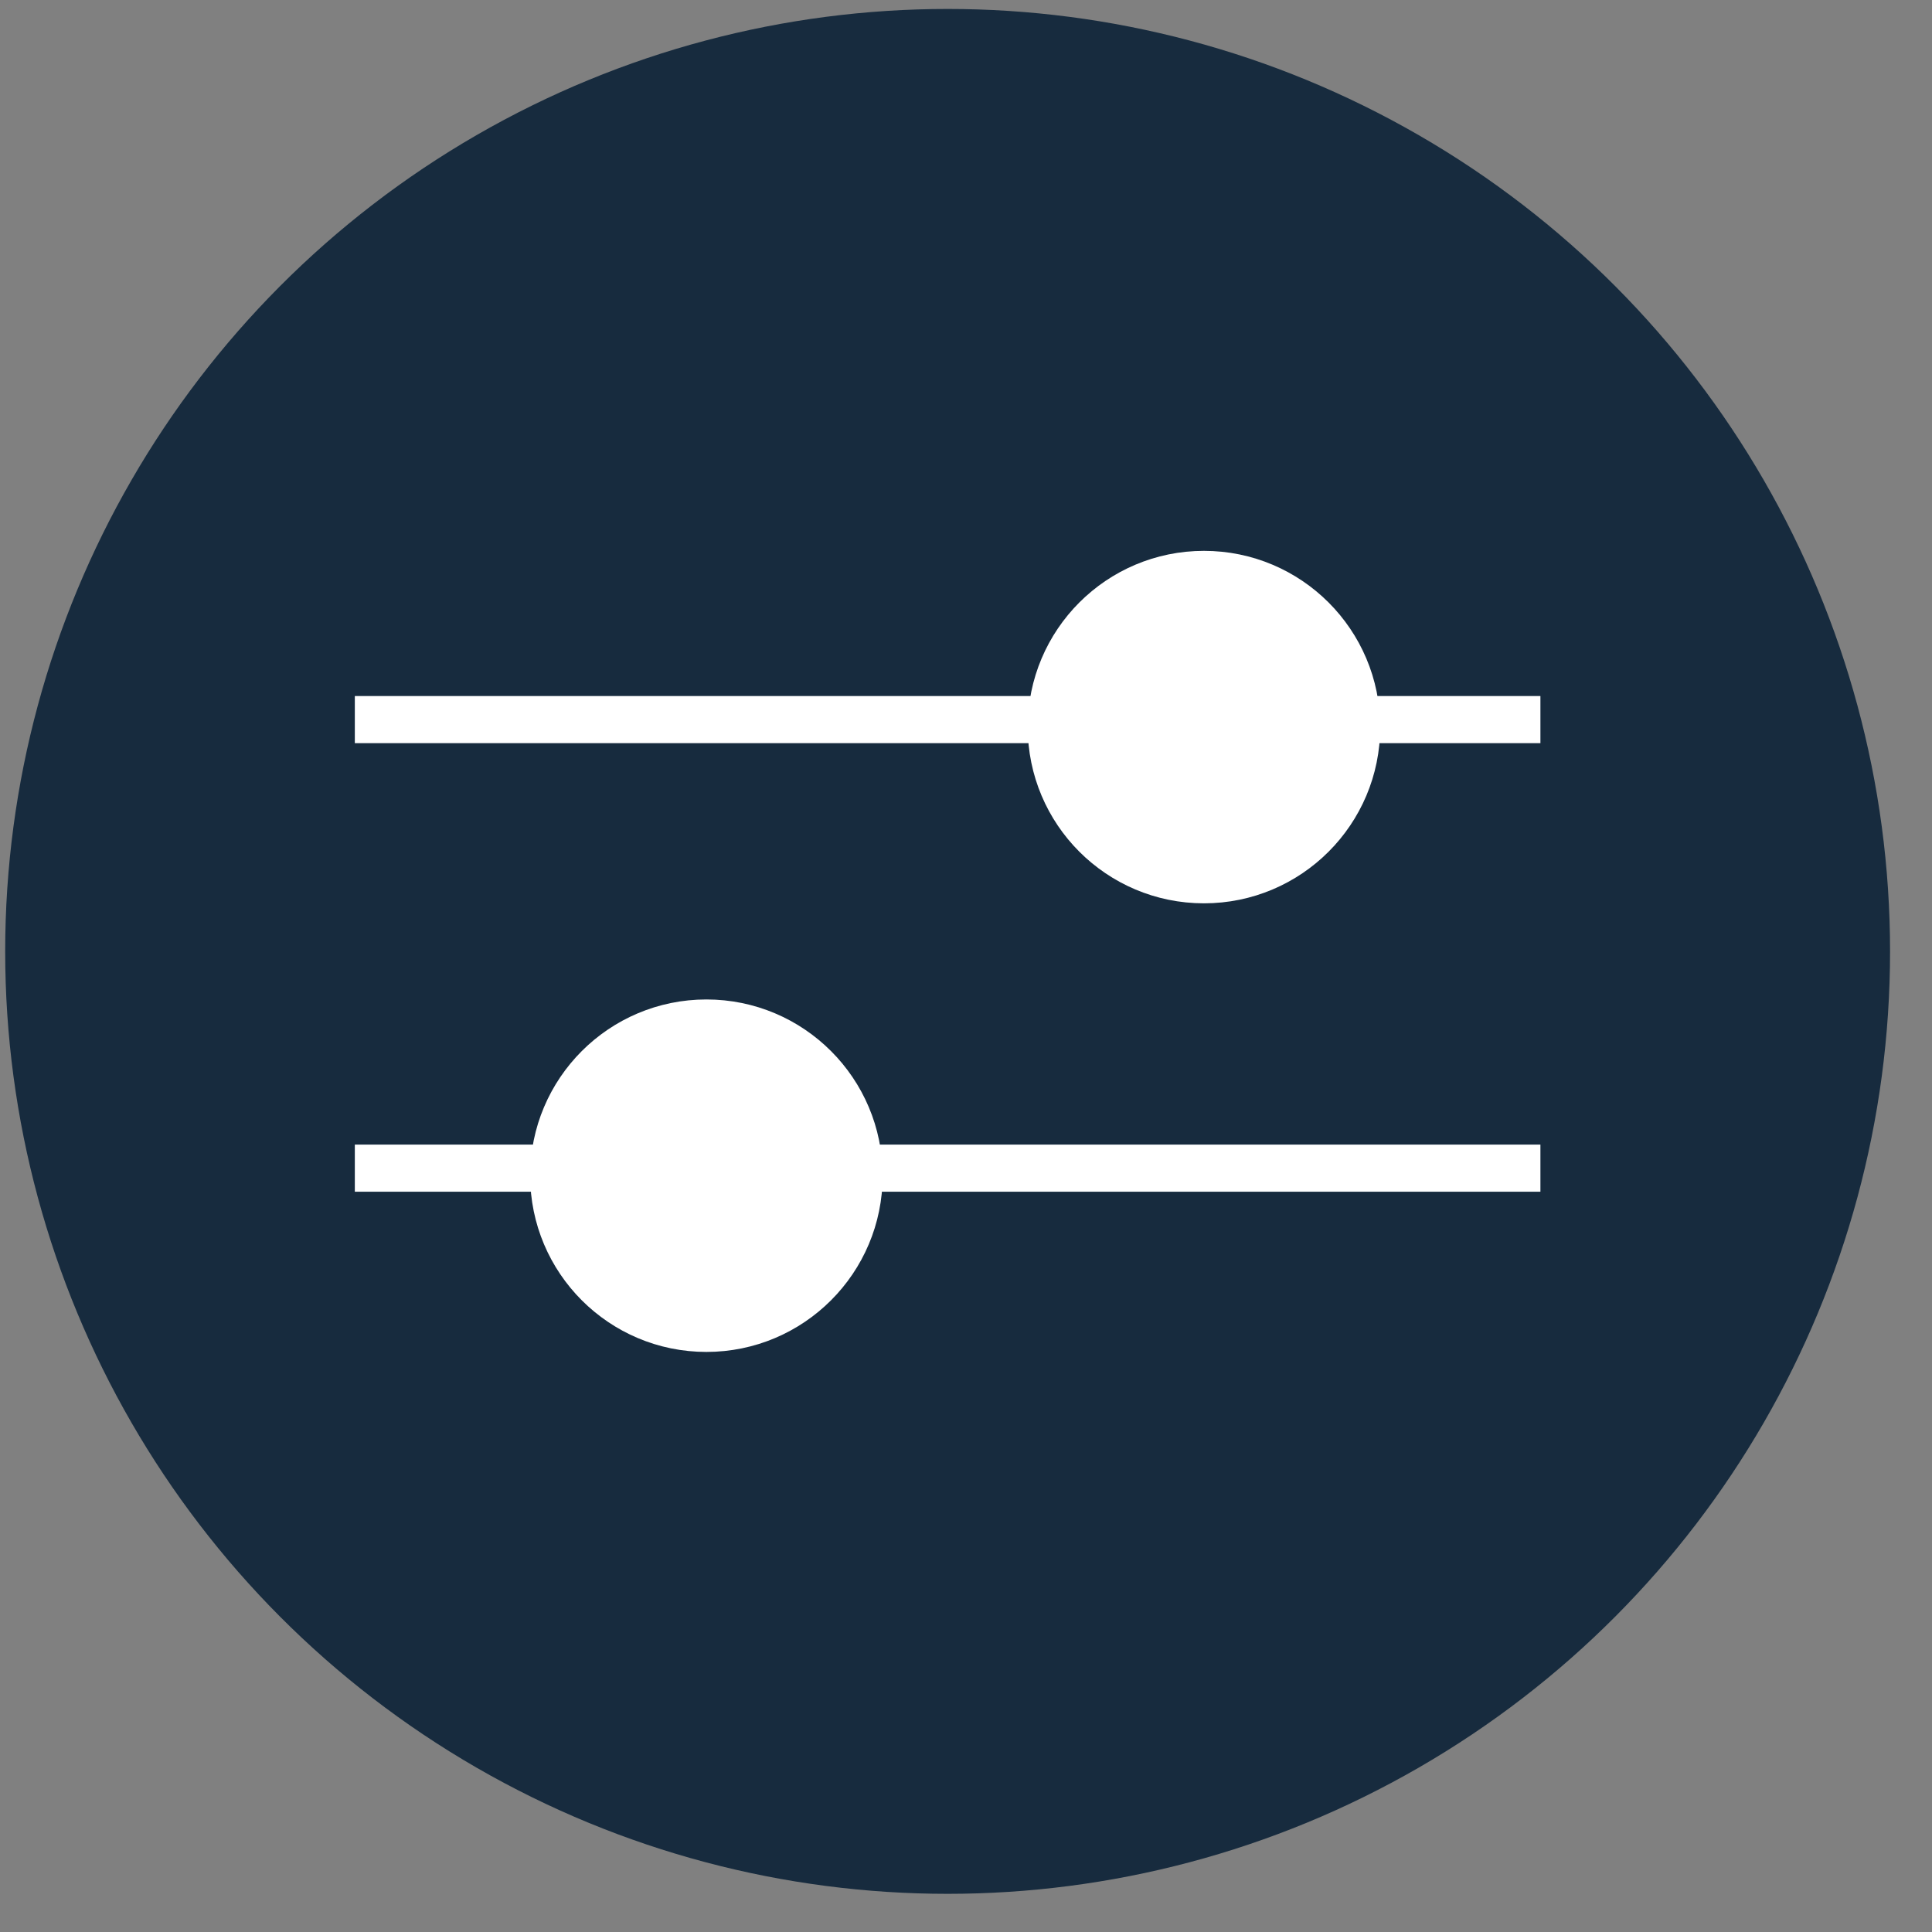 <svg width="41" height="41" viewBox="0 0 41 41" fill="none" xmlns="http://www.w3.org/2000/svg">
<rect x="0" y="0" width="41" height="41" fill="#808080" stroke="none"/>
<circle cx="20.11" cy="20.19" r="20" fill="#172B3E"/>
<line x1="7.53" y1="15.271" x2="32.69" y2="15.271" stroke="white"/>
<circle cx="25.55" cy="15.43" r="3.24" fill="white" stroke="white"/>
<line x1="7.53" y1="24.79" x2="32.69" y2="24.79" stroke="white"/>
<circle cx="14.991" cy="24.95" r="3.24" fill="white" stroke="white"/>
</svg>
